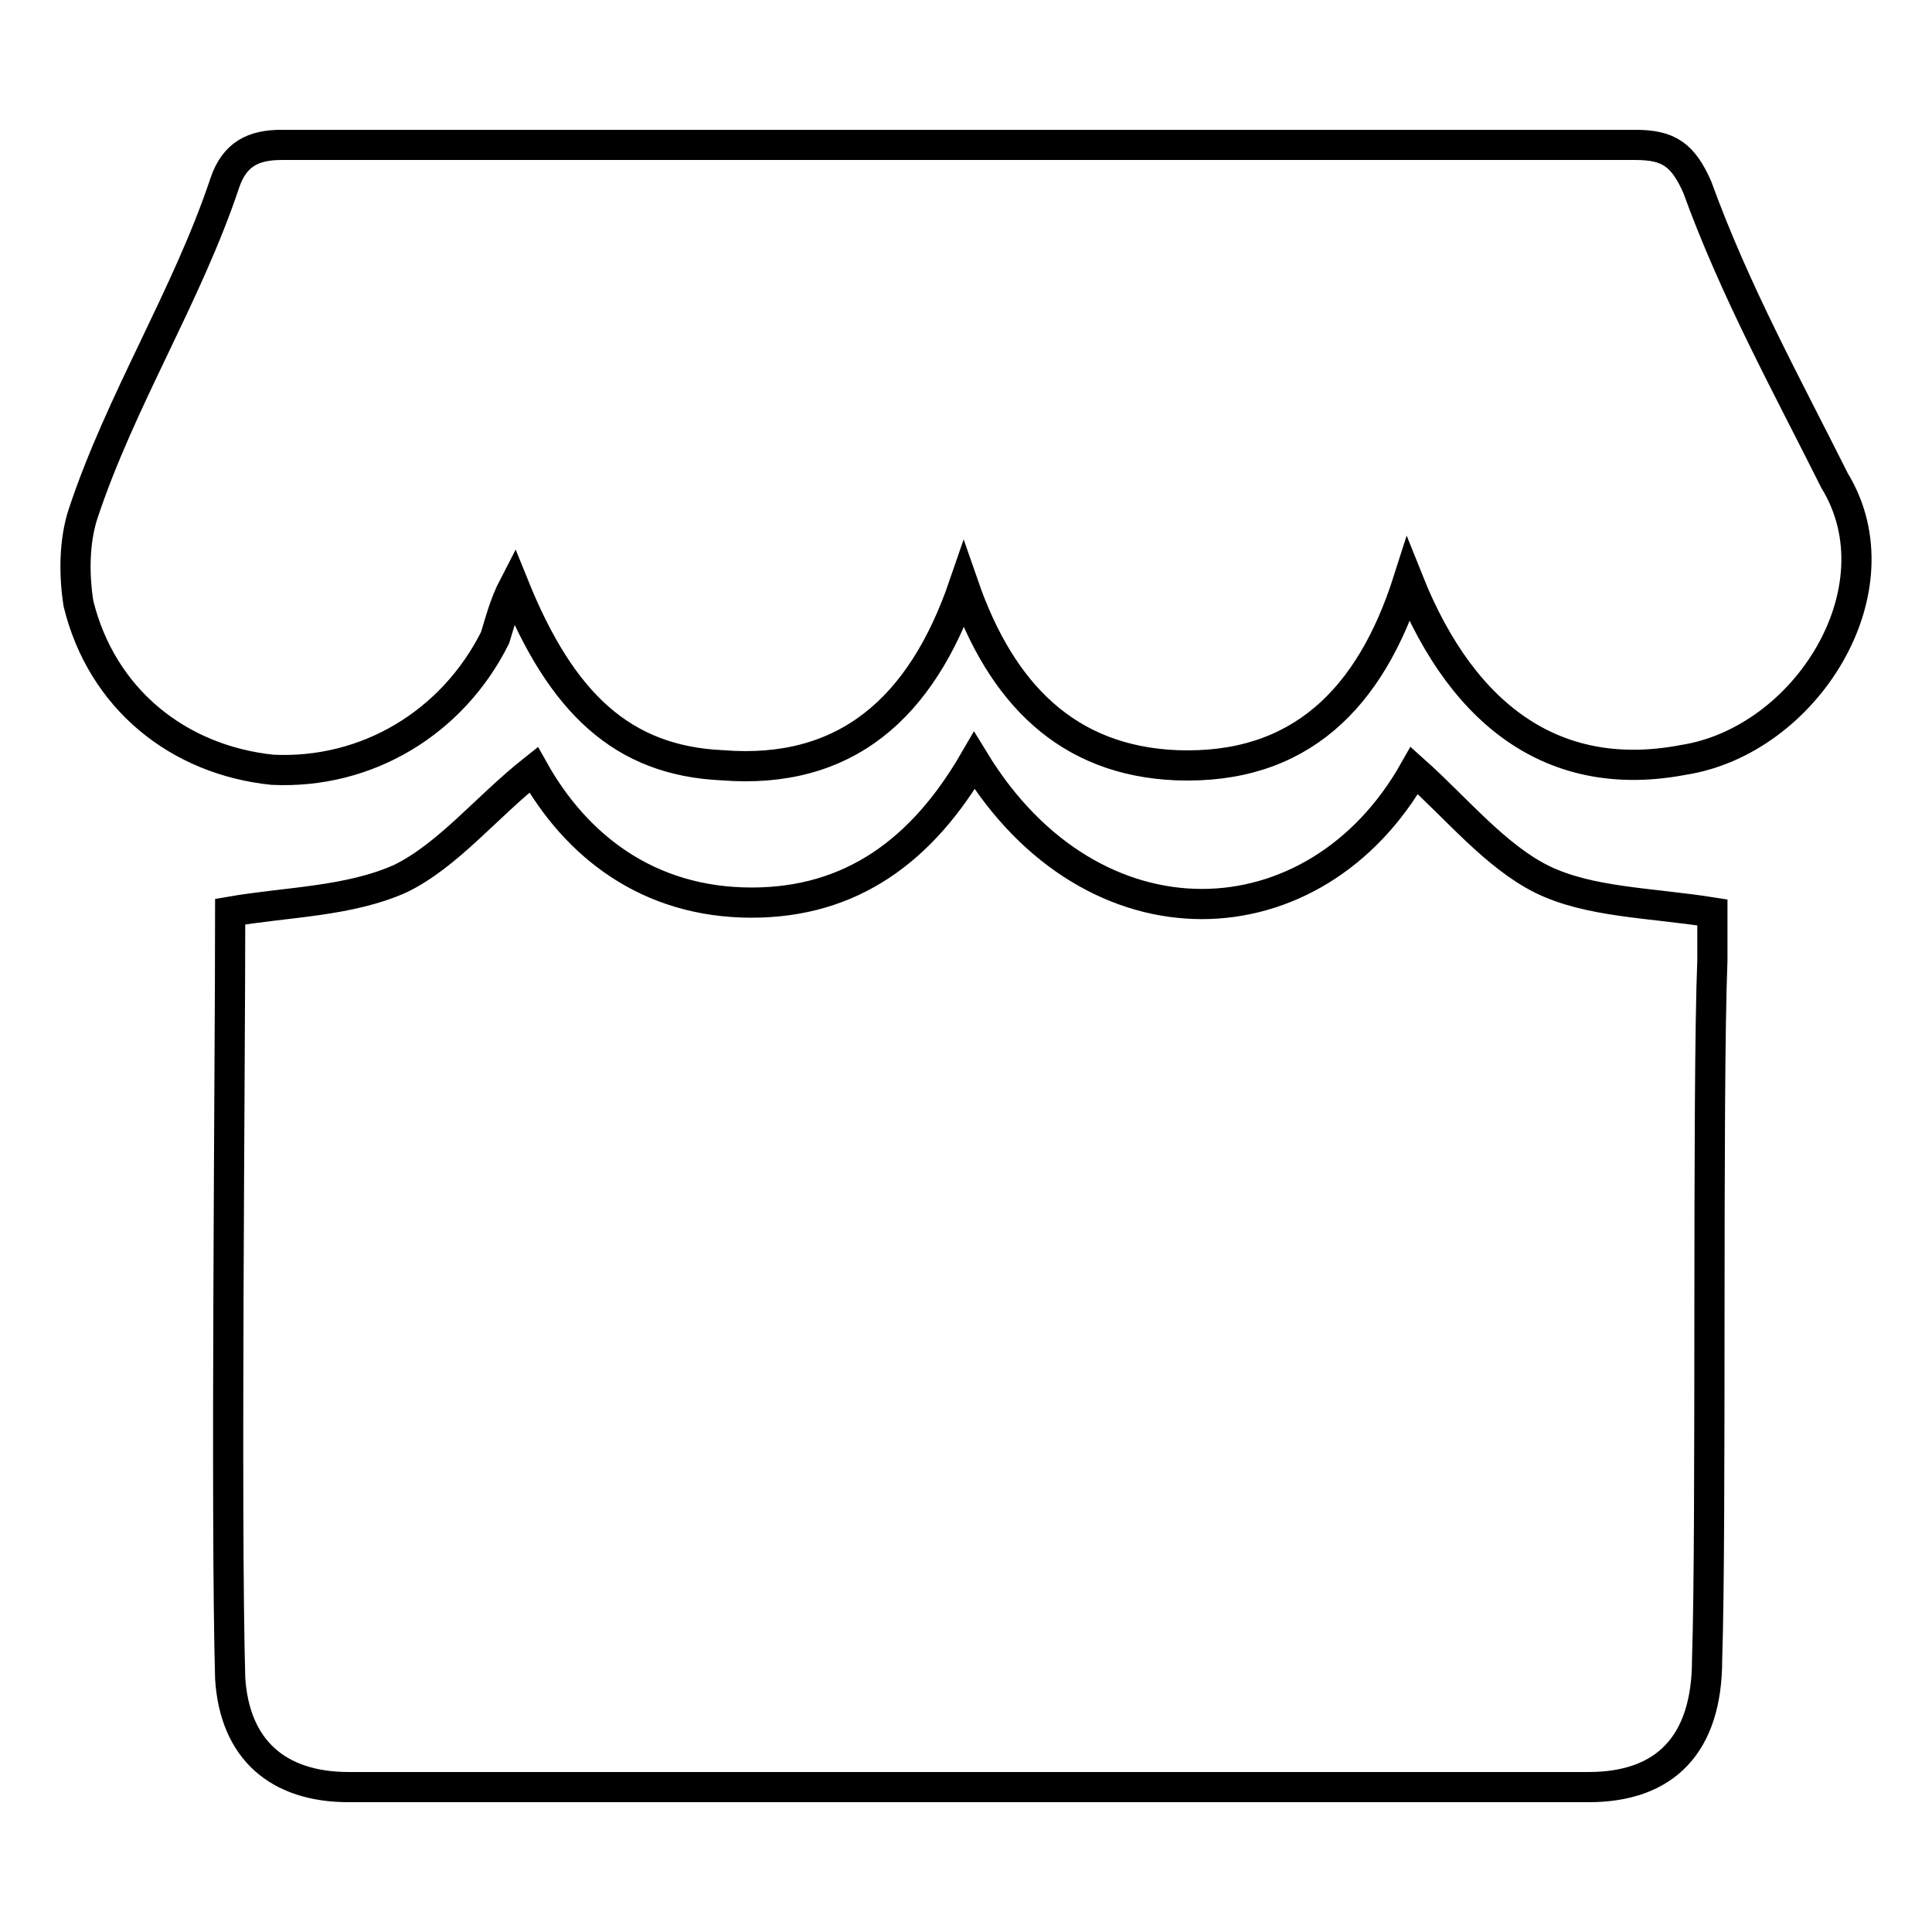 <?xml version="1.0" encoding="utf-8"?>
<!-- Svg Vector Icons : http://www.onlinewebfonts.com/icon -->
<!DOCTYPE svg PUBLIC "-//W3C//DTD SVG 1.1//EN" "http://www.w3.org/Graphics/SVG/1.1/DTD/svg11.dtd">
<svg version="1.1" xmlns="http://www.w3.org/2000/svg" xmlns:xlink="http://www.w3.org/1999/xlink" x="0px" y="0px" viewBox="0 0 256 256" enable-background="new 0 0 256 256" xml:space="preserve">
<g> <path stroke-width="4" fill-opacity="0" stroke="#000000"  d="M226.2,219.9c0,11.3-5.6,16.9-15.7,16.9H46.2c-9.4,0-15.1-5-15.7-14.4c-0.6-21.3,0-80.9,0-101.6 c7.5-1.3,15.7-1.3,22.6-4.4c6.3-3.1,11.3-9.4,17.6-14.4c5.6,10,15.1,17.6,28.9,17.6c13.2,0,22.6-6.9,29.5-18.8 c15.7,25.7,45.2,24.5,58.3,1.3c5.6,5,10.7,11.3,16.9,14.4c6.3,3.1,14.4,3.1,22.6,4.4v6.3C226.2,145.2,226.8,201.7,226.2,219.9 L226.2,219.9z"/> <path stroke-width="4" fill-opacity="0" stroke="#000000"  d="M223,100.7c-16.3,3.1-28.9-5-36.4-23.8c-5,15.7-14.4,25.1-30.7,24.5c-14.4-0.6-23.2-9.4-28.2-23.8 c-5.6,16.3-15.7,25.1-32,23.8c-13.2-0.6-21.3-8.2-27.6-23.8c-1.3,2.5-1.9,5-2.5,6.9C60,95.7,48.7,102.6,36.1,102 c-12.5-1.3-22.6-9.4-25.7-22c-0.6-3.8-0.6-8.2,0.6-11.9c5-15.1,13.8-28.9,18.8-43.9c1.3-3.8,3.8-5,7.5-5h179.4 c4.4,0,6.3,1.3,8.2,5.6c5,13.8,11.9,26.3,18.2,38.9C251.9,78.1,239.3,98.2,223,100.7L223,100.7z"/></g>
</svg>
